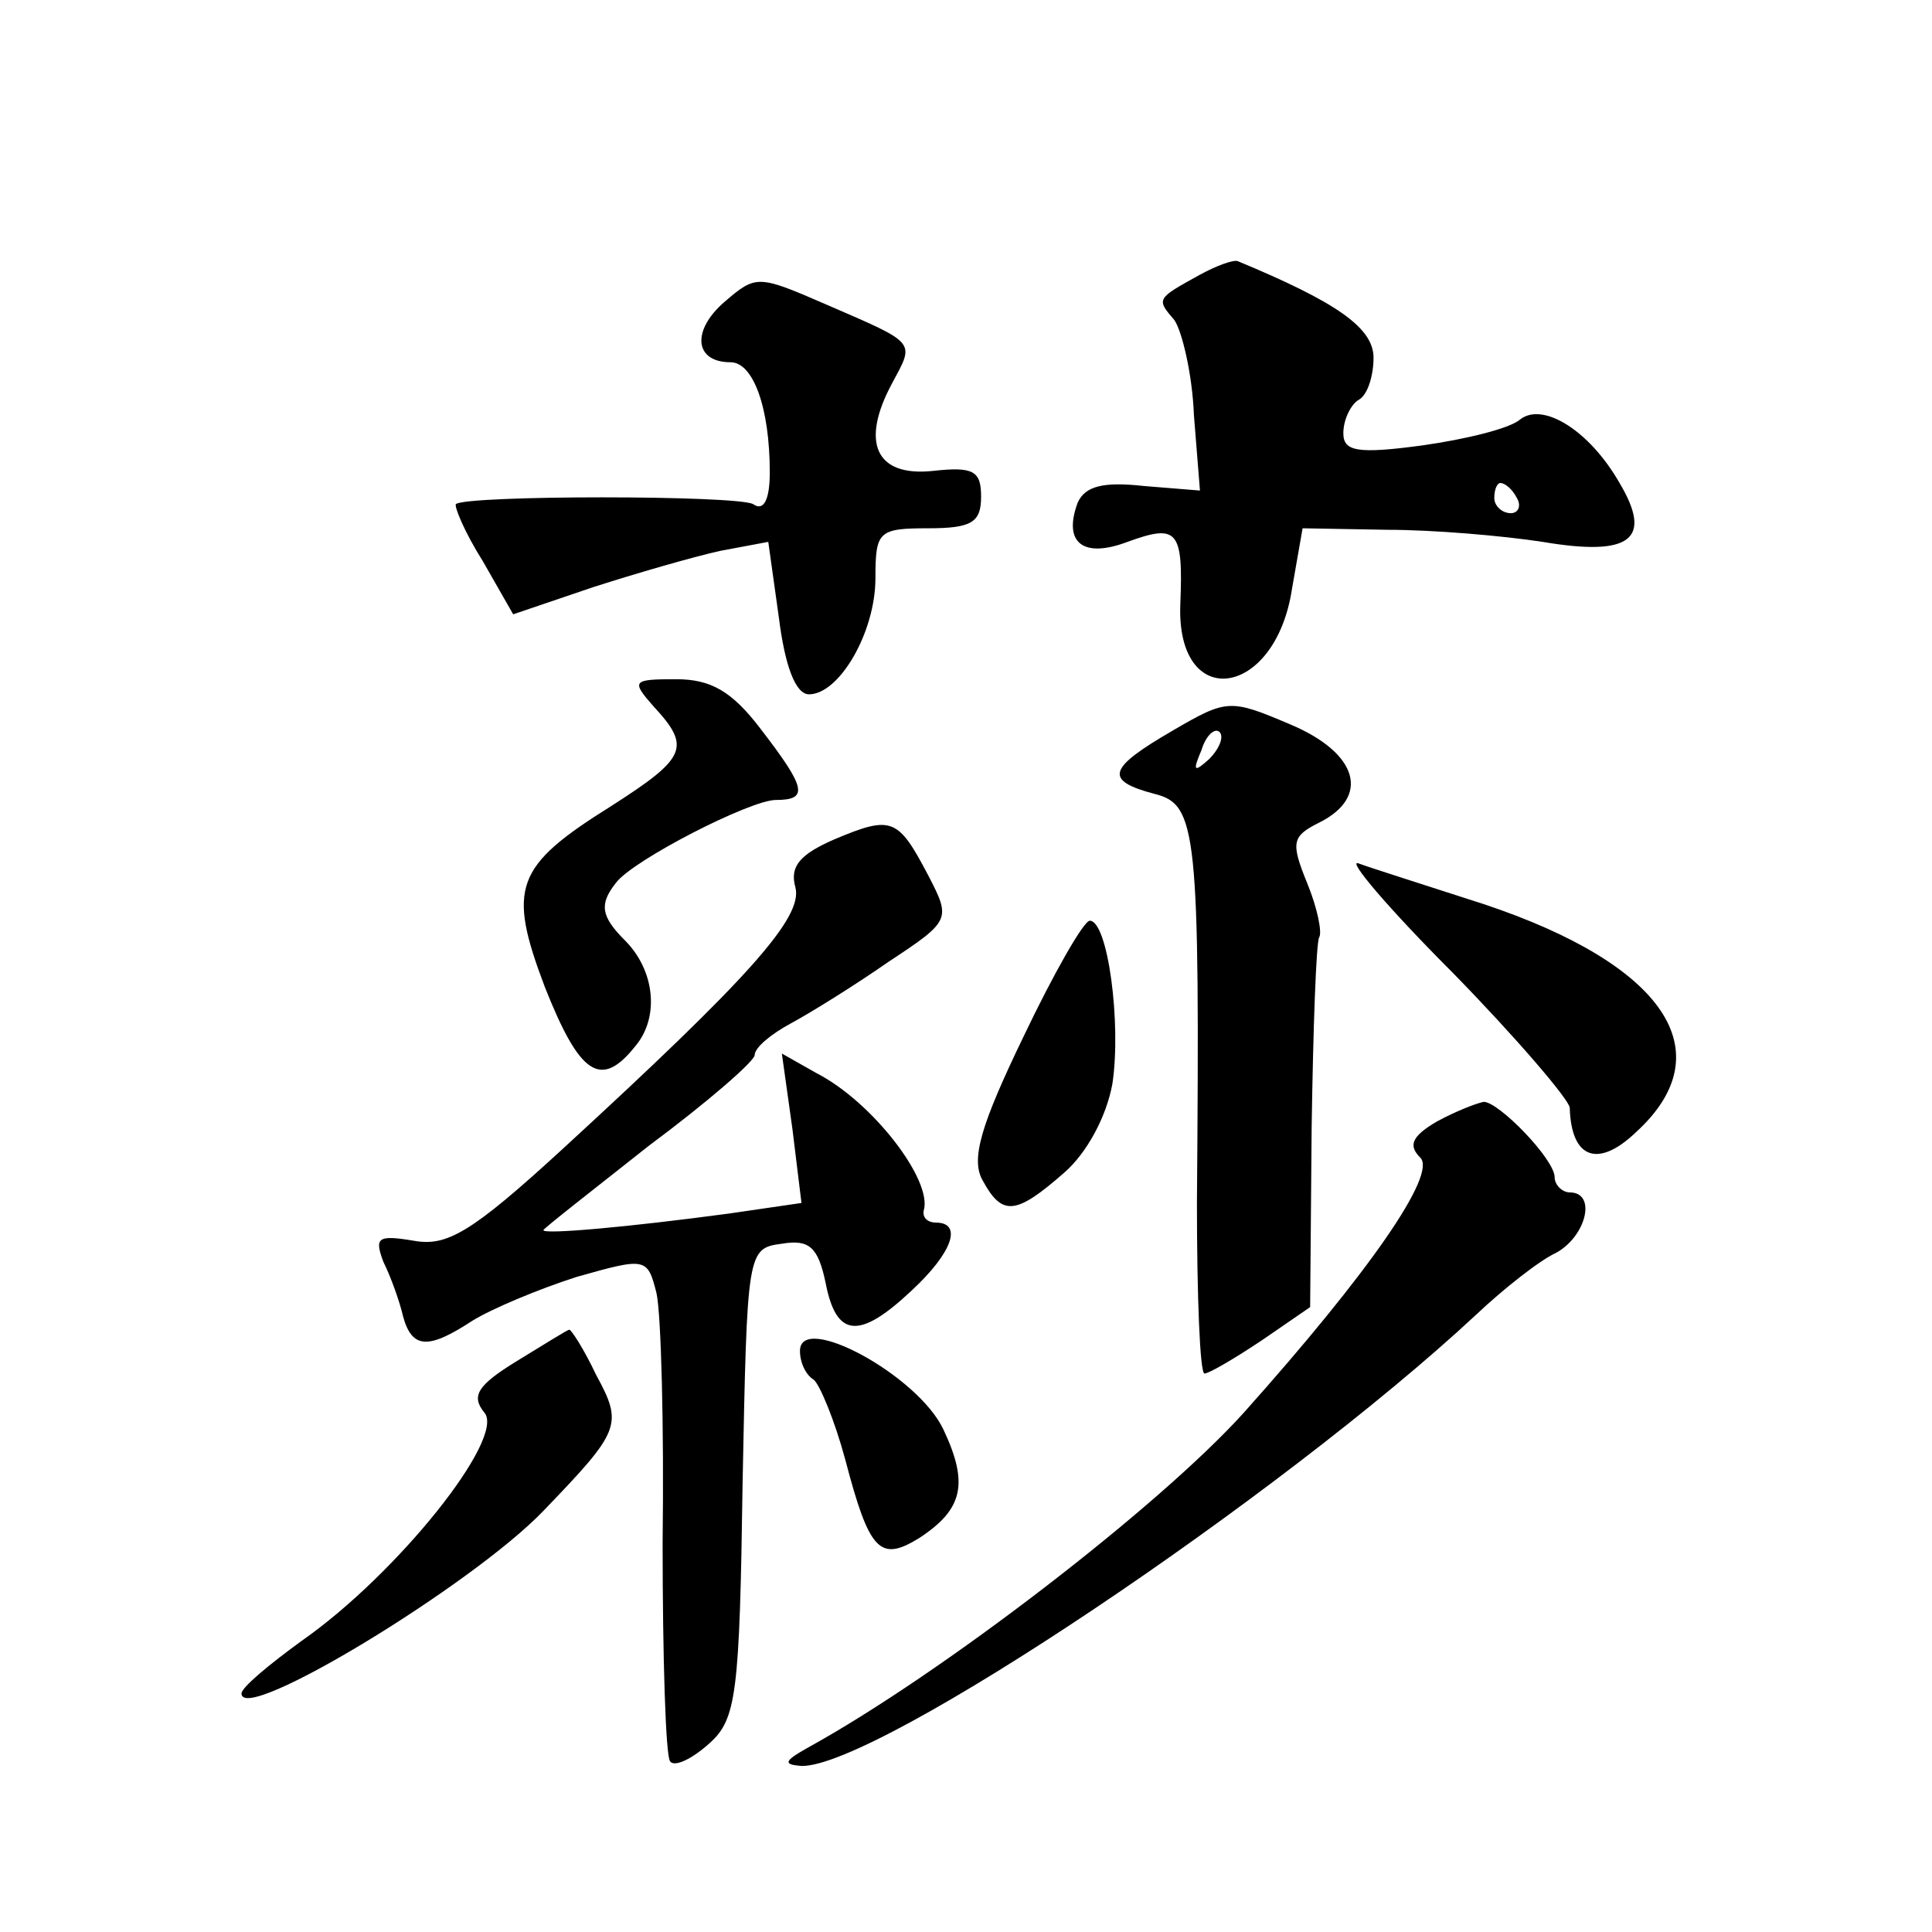<?xml version="1.0" standalone="no"?>
<!DOCTYPE svg PUBLIC "-//W3C//DTD SVG 20010904//EN"
 "http://www.w3.org/TR/2001/REC-SVG-20010904/DTD/svg10.dtd">
<svg version="1.0" xmlns="http://www.w3.org/2000/svg"
 width="128pt" height="128pt" viewBox="0 0 128 128"
 preserveAspectRatio="xMidYMid meet">
<g transform="translate(0,128) scale(0.1,-0.1)"
fill="#0" stroke="none">
<path d="M795 1098 c-29 -16 -29 -16 -17 -30 5 -7 12 -36 13 -63 l4 -50 -37 3 c-27
3 -39 0 -44 -11 -10 -27 4 -37 33 -26 33 12 37 8 35 -41 -3 -72 63 -63 74 10 l7
40 56 -1 c31 0 77 -4 103 -8 59 -10 73 2 51 39 -20 35 -51 54 -66 42 -7 -6 -36
-13 -64 -17 -44 -6 -53 -4 -53 8 0 9 5 19 10 22 6 3 10 16 10 28 0 20 -25 37 -90
64 -3 1 -14 -3 -25 -9z m210 -148 c3 -5 1 -10 -4 -10 -6 0 -11 5 -11 10 0 6 2 10
4 10 3 0 8 -4 11 -10z M480 1080 c-22 -19 -20 -40 4 -40 15 0 26 -30 26 -73 0 -18
-4 -26 -11 -21 -11 6 -190 6 -197 0 -1 -2 6 -19 18 -38 l20 -35 53 18 c28 9 66
20 84 24 l32 6 7 -50 c4 -32 11 -51 20 -51 20 0 44 41 44 77 0 31 2 33 35 33 29
0 35 4 35 21 0 17 -5 20 -32 17 -38 -4 -48 19 -27 58 15 28 17 26 -43 52 -46 20
-47 20 -68 2z M433 812 c25 -27 22 -34 -28 -66 -64 -40 -69 -54 -44 -120 23 -58
37 -68 60 -39 16 19 13 50 -7 70 -16 16 -17 24 -6 38 11 15 89 55 106 55 22 0 20
8 -10 47 -19 25 -33 33 -56 33 -29 0 -30 -1 -15 -18z M777 796 c-43 -25 -46 -33
-12 -42 28 -7 30 -24 28 -271 0 -62 2 -113 5 -113 3 0 20 10 38 22 l32 22 1 119
c1 66 3 123 5 126 2 3 -1 19 -8 36 -11 27 -10 31 8 40 34 17 26 46 -19 65 -40 17
-42 17 -78 -4z m24 -19 c-10 -9 -11 -8 -5 6 3 10 9 15 12 12 3 -3 0 -11 -7 -18z
M553 724 c-23 -10 -30 -18 -26 -32 5 -20 -31 -60 -154 -173 -61 -56 -77 -65 -99
-61 -24 4 -26 2 -20 -14 5 -10 11 -27 13 -36 6 -22 17 -22 46 -3 13 8 44 21 69
29 46 13 47 13 53 -11 3 -14 5 -88 4 -165 0 -76 2 -142 5 -145 3 -4 15 2 26 12
18 16 20 33 22 173 3 153 3 155 26 158 18 3 24 -2 29 -26 7 -36 22 -38 57 -5 27
25 34 45 16 45 -5 0 -9 3 -8 8 6 20 -34 72 -71 91 l-23 13 7 -50 6 -49 -48 -7 c-67
-9 -123 -14 -123 -11 0 1 32 26 70 56 39 29 70 56 70 60 0 5 11 14 24 21 13 7 42
25 65 41 41 27 41 28 26 57 -20 38 -24 40 -62 24z M963 635 c42 -43 77 -84 77 -89
1 -34 19 -40 44 -16 58 53 19 111 -101 151 -37 12 -75 24 -83 27 -8 3 20 -30 63
-73z M678 593 c-28 -58 -35 -81 -27 -95 13 -24 22 -23 54 5 15 13 28 37 32 59 6
40 -3 108 -15 108 -4 0 -24 -35 -44 -77z M952 537 c-17 -10 -19 -16 -11 -24 11
-11 -33 -75 -117 -169 -56 -62 -200 -173 -289 -222 -16 -9 -16 -11 -4 -12 50 -1
317 178 447 299 18 17 42 36 53 41 20 11 27 40 9 40 -5 0 -10 5 -10 10 0 12 -37
50 -47 50 -5 -1 -18 -6 -31 -13z M342 378 c-26 -16 -30 -23 -21 -34 14 -17 -58
-107 -121 -151 -22 -16 -40 -31 -40 -35 0 -21 153 72 200 121 51 53 53 57 35 90
-8 17 -17 31 -18 30 -1 0 -17 -10 -35 -21z M530 385 c0 -8 4 -16 9 -19 4 -3 14
-27 21 -53 16 -61 23 -68 49 -52 29 19 33 36 16 72 -17 36 -95 78 -95 52z"/>
</g>
</svg>
